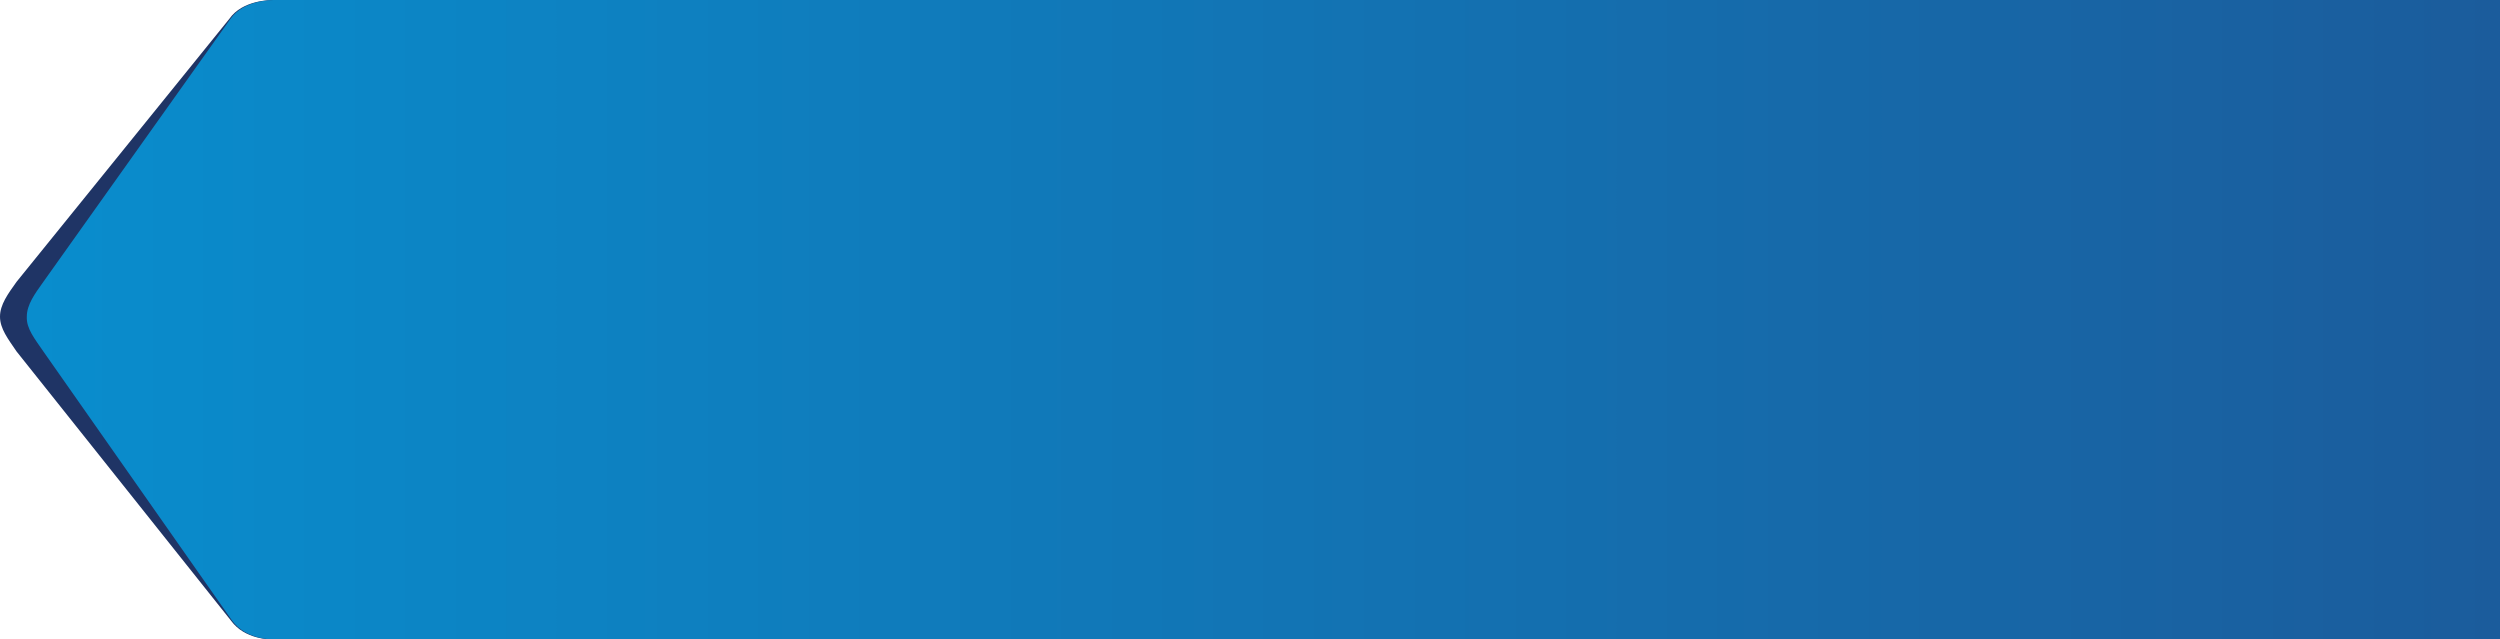 <?xml version="1.0" encoding="utf-8"?>
<!-- Generator: Adobe Illustrator 18.1.1, SVG Export Plug-In . SVG Version: 6.00 Build 0)  -->
<svg version="1.1" id="Layer_1" xmlns="http://www.w3.org/2000/svg" xmlns:xlink="http://www.w3.org/1999/xlink" x="0px" y="0px" viewBox="0 0 438.2 112" enable-background="new 0 0 438.2 112" xml:space="preserve">
	<path fill="#1F3465" d="M2.9,61.6l37.6,47.2c2.4,3.3,6.9,3.3,7.5,3.3h390.1V0H48c-0.6,0-5.5,0-7.8,3.3L2.9,49.4c-1.5,2.1-2.9,4-2.9,6.1C0,57.6,1.4,59.4,2.9,61.6z"/>
	<linearGradient id="SVGID_1_" gradientUnits="userSpaceOnUse" x1="4.639" y1="56" x2="438.164" y2="56">
		<stop offset="0" style="stop-color:#098DCD"/>
		<stop offset="1" style="stop-color:#1B5C9C"/>
	</linearGradient>
	<path fill="url(#SVGID_1_)" d="M7.6,61.6l33.1,47.2c2.4,3.3,6.9,3.3,7.5,3.3h390V0h-390c-0.6,0-5.5,0-7.8,3.3L7.6,49.4c-1.5,2.1-2.9,4-2.9,6.1C4.6,57.6,6.1,59.4,7.6,61.6z"/>
</svg>